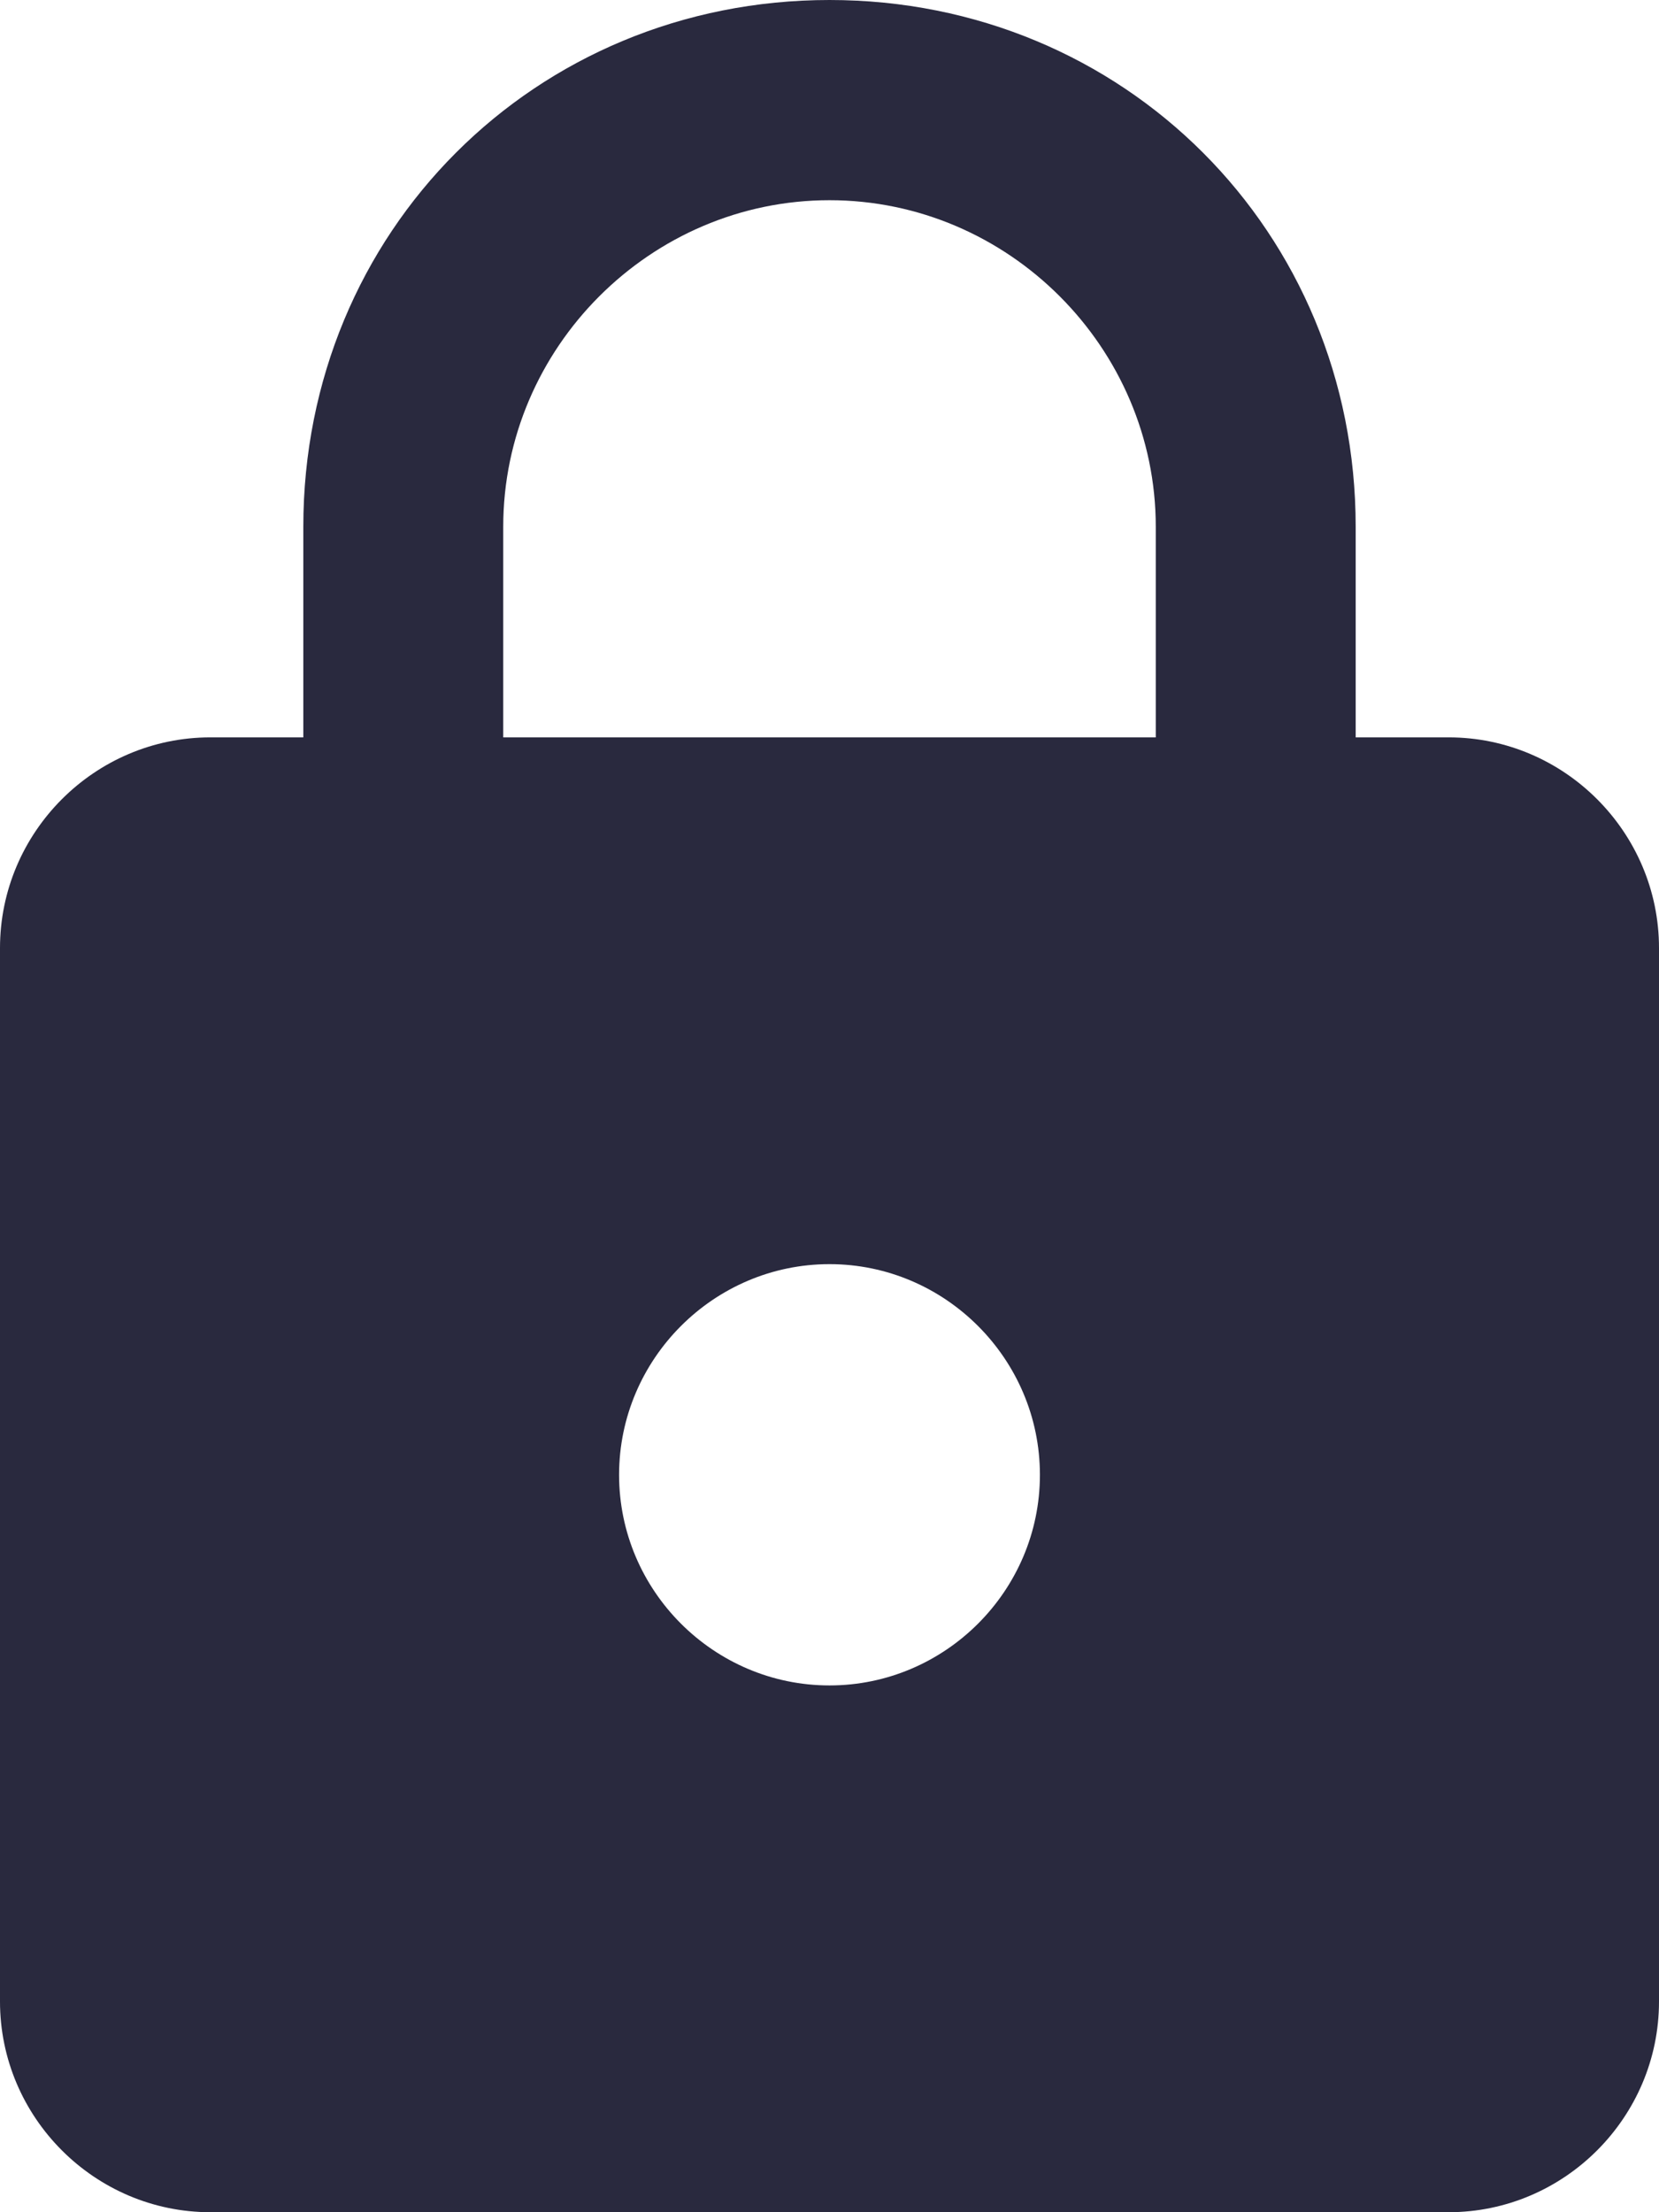 <?xml version="1.0" encoding="UTF-8"?>
<svg width="12px" height="16px" viewBox="0 0 12 16" version="1.1" xmlns="http://www.w3.org/2000/svg" xmlns:xlink="http://www.w3.org/1999/xlink">
    <title>Shape</title>
    <g id="Symbols" stroke="none" stroke-width="1" fill="none" fill-rule="evenodd">
        <g id="icon/16/lock" transform="translate(-2, 0)" fill="#29293E" fill-rule="nonzero">
            <path d="M11.806,5.333 L11.806,3.81 C11.806,1.676 10.131,0 8,0 C5.869,0 4.194,1.676 4.194,3.81 L4.194,5.333 L3.522,5.333 C2.685,5.333 2,6.019 2,6.857 L2,14.476 C2,15.314 2.685,16 3.522,16 L12.478,16 C13.315,16 14,15.314 14,14.476 L14,6.857 C14,6.019 13.315,5.333 12.478,5.333 L11.806,5.333 Z M6.478,10.667 C6.478,9.829 7.163,9.143 8,9.143 C8.837,9.143 9.522,9.829 9.522,10.667 C9.522,11.505 8.837,12.19 8,12.19 C7.163,12.19 6.478,11.505 6.478,10.667 Z M5.64,5.333 L5.64,3.81 C5.64,2.514 6.706,1.448 8,1.448 C9.294,1.448 10.36,2.514 10.36,3.81 L10.36,5.333 L5.64,5.333 Z" id="Shape"></path>
        </g>
    </g>
</svg>